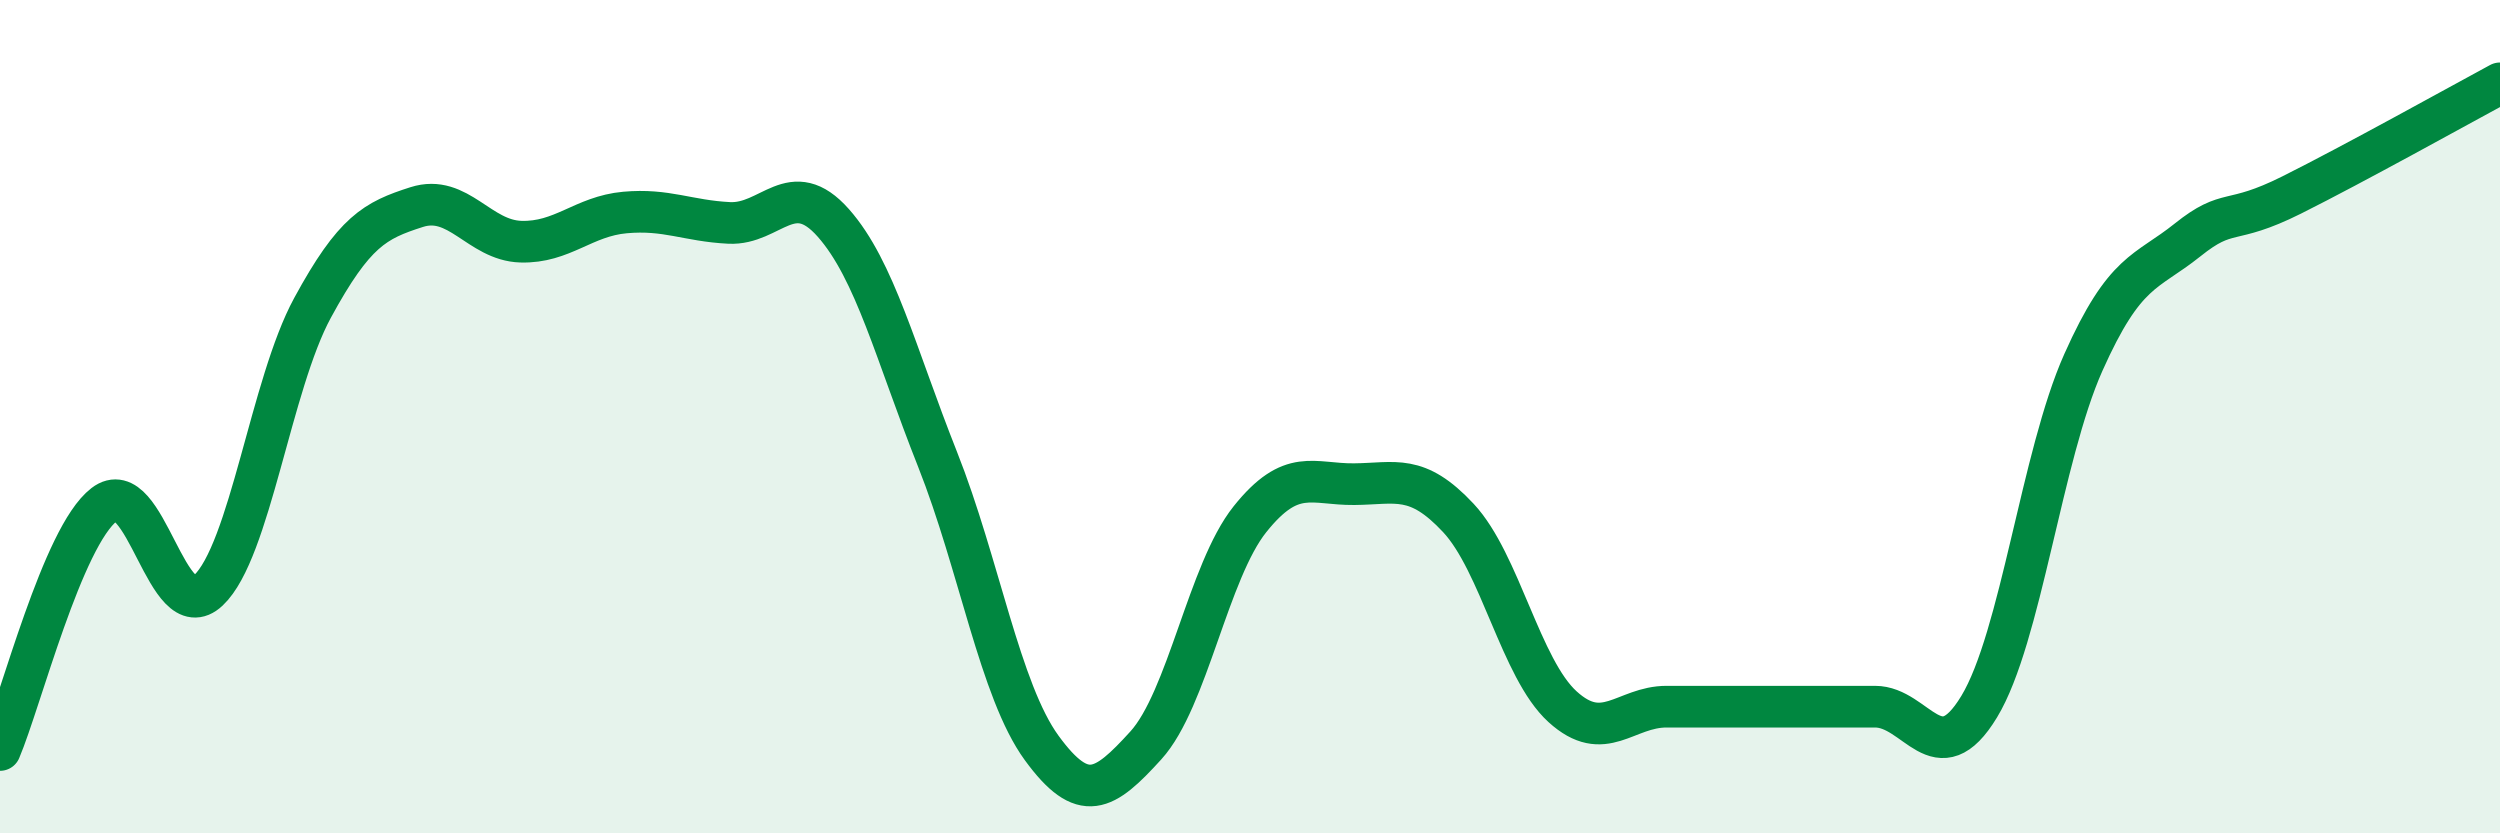 
    <svg width="60" height="20" viewBox="0 0 60 20" xmlns="http://www.w3.org/2000/svg">
      <path
        d="M 0,18 C 0.5,16.82 1.5,12.88 2.5,12.11 C 3.5,11.34 4,15.11 5,14.17 C 6,13.23 6.5,9.23 7.5,7.39 C 8.5,5.55 9,5.29 10,4.97 C 11,4.65 11.5,5.77 12.5,5.8 C 13.5,5.83 14,5.19 15,5.1 C 16,5.01 16.5,5.3 17.5,5.35 C 18.5,5.4 19,4.22 20,5.35 C 21,6.48 21.5,8.5 22.5,11.02 C 23.5,13.54 24,16.58 25,17.95 C 26,19.32 26.5,18.99 27.5,17.89 C 28.5,16.79 29,13.71 30,12.46 C 31,11.21 31.5,11.63 32.5,11.62 C 33.5,11.61 34,11.36 35,12.43 C 36,13.5 36.5,16.05 37.5,16.96 C 38.5,17.87 39,16.96 40,16.96 C 41,16.96 41.5,16.96 42.5,16.96 C 43.5,16.96 44,16.96 45,16.96 C 46,16.96 46.5,18.61 47.5,16.96 C 48.5,15.31 49,10.94 50,8.7 C 51,6.46 51.5,6.56 52.5,5.76 C 53.5,4.96 53.5,5.43 55,4.68 C 56.5,3.93 59,2.54 60,2L60 20L0 20Z"
        fill="#008740"
        opacity="0.1"
        stroke-linecap="round"
        stroke-linejoin="round"
      />
      <path
        d="M 0,18 C 0.5,16.82 1.5,12.88 2.5,12.11 C 3.5,11.34 4,15.11 5,14.17 C 6,13.23 6.5,9.23 7.5,7.39 C 8.5,5.55 9,5.29 10,4.97 C 11,4.65 11.5,5.77 12.5,5.8 C 13.5,5.83 14,5.19 15,5.1 C 16,5.01 16.5,5.3 17.5,5.35 C 18.5,5.4 19,4.22 20,5.35 C 21,6.48 21.5,8.5 22.5,11.02 C 23.5,13.54 24,16.58 25,17.95 C 26,19.32 26.5,18.99 27.5,17.89 C 28.5,16.79 29,13.71 30,12.46 C 31,11.21 31.5,11.63 32.5,11.62 C 33.5,11.61 34,11.36 35,12.43 C 36,13.5 36.5,16.05 37.5,16.96 C 38.5,17.87 39,16.96 40,16.96 C 41,16.96 41.5,16.96 42.5,16.96 C 43.5,16.96 44,16.96 45,16.96 C 46,16.96 46.5,18.61 47.5,16.96 C 48.5,15.31 49,10.94 50,8.7 C 51,6.46 51.5,6.56 52.5,5.76 C 53.5,4.96 53.5,5.43 55,4.68 C 56.5,3.93 59,2.54 60,2"
        stroke="#008740"
        stroke-width="1"
        fill="none"
        stroke-linecap="round"
        stroke-linejoin="round"
      />
    </svg>
  